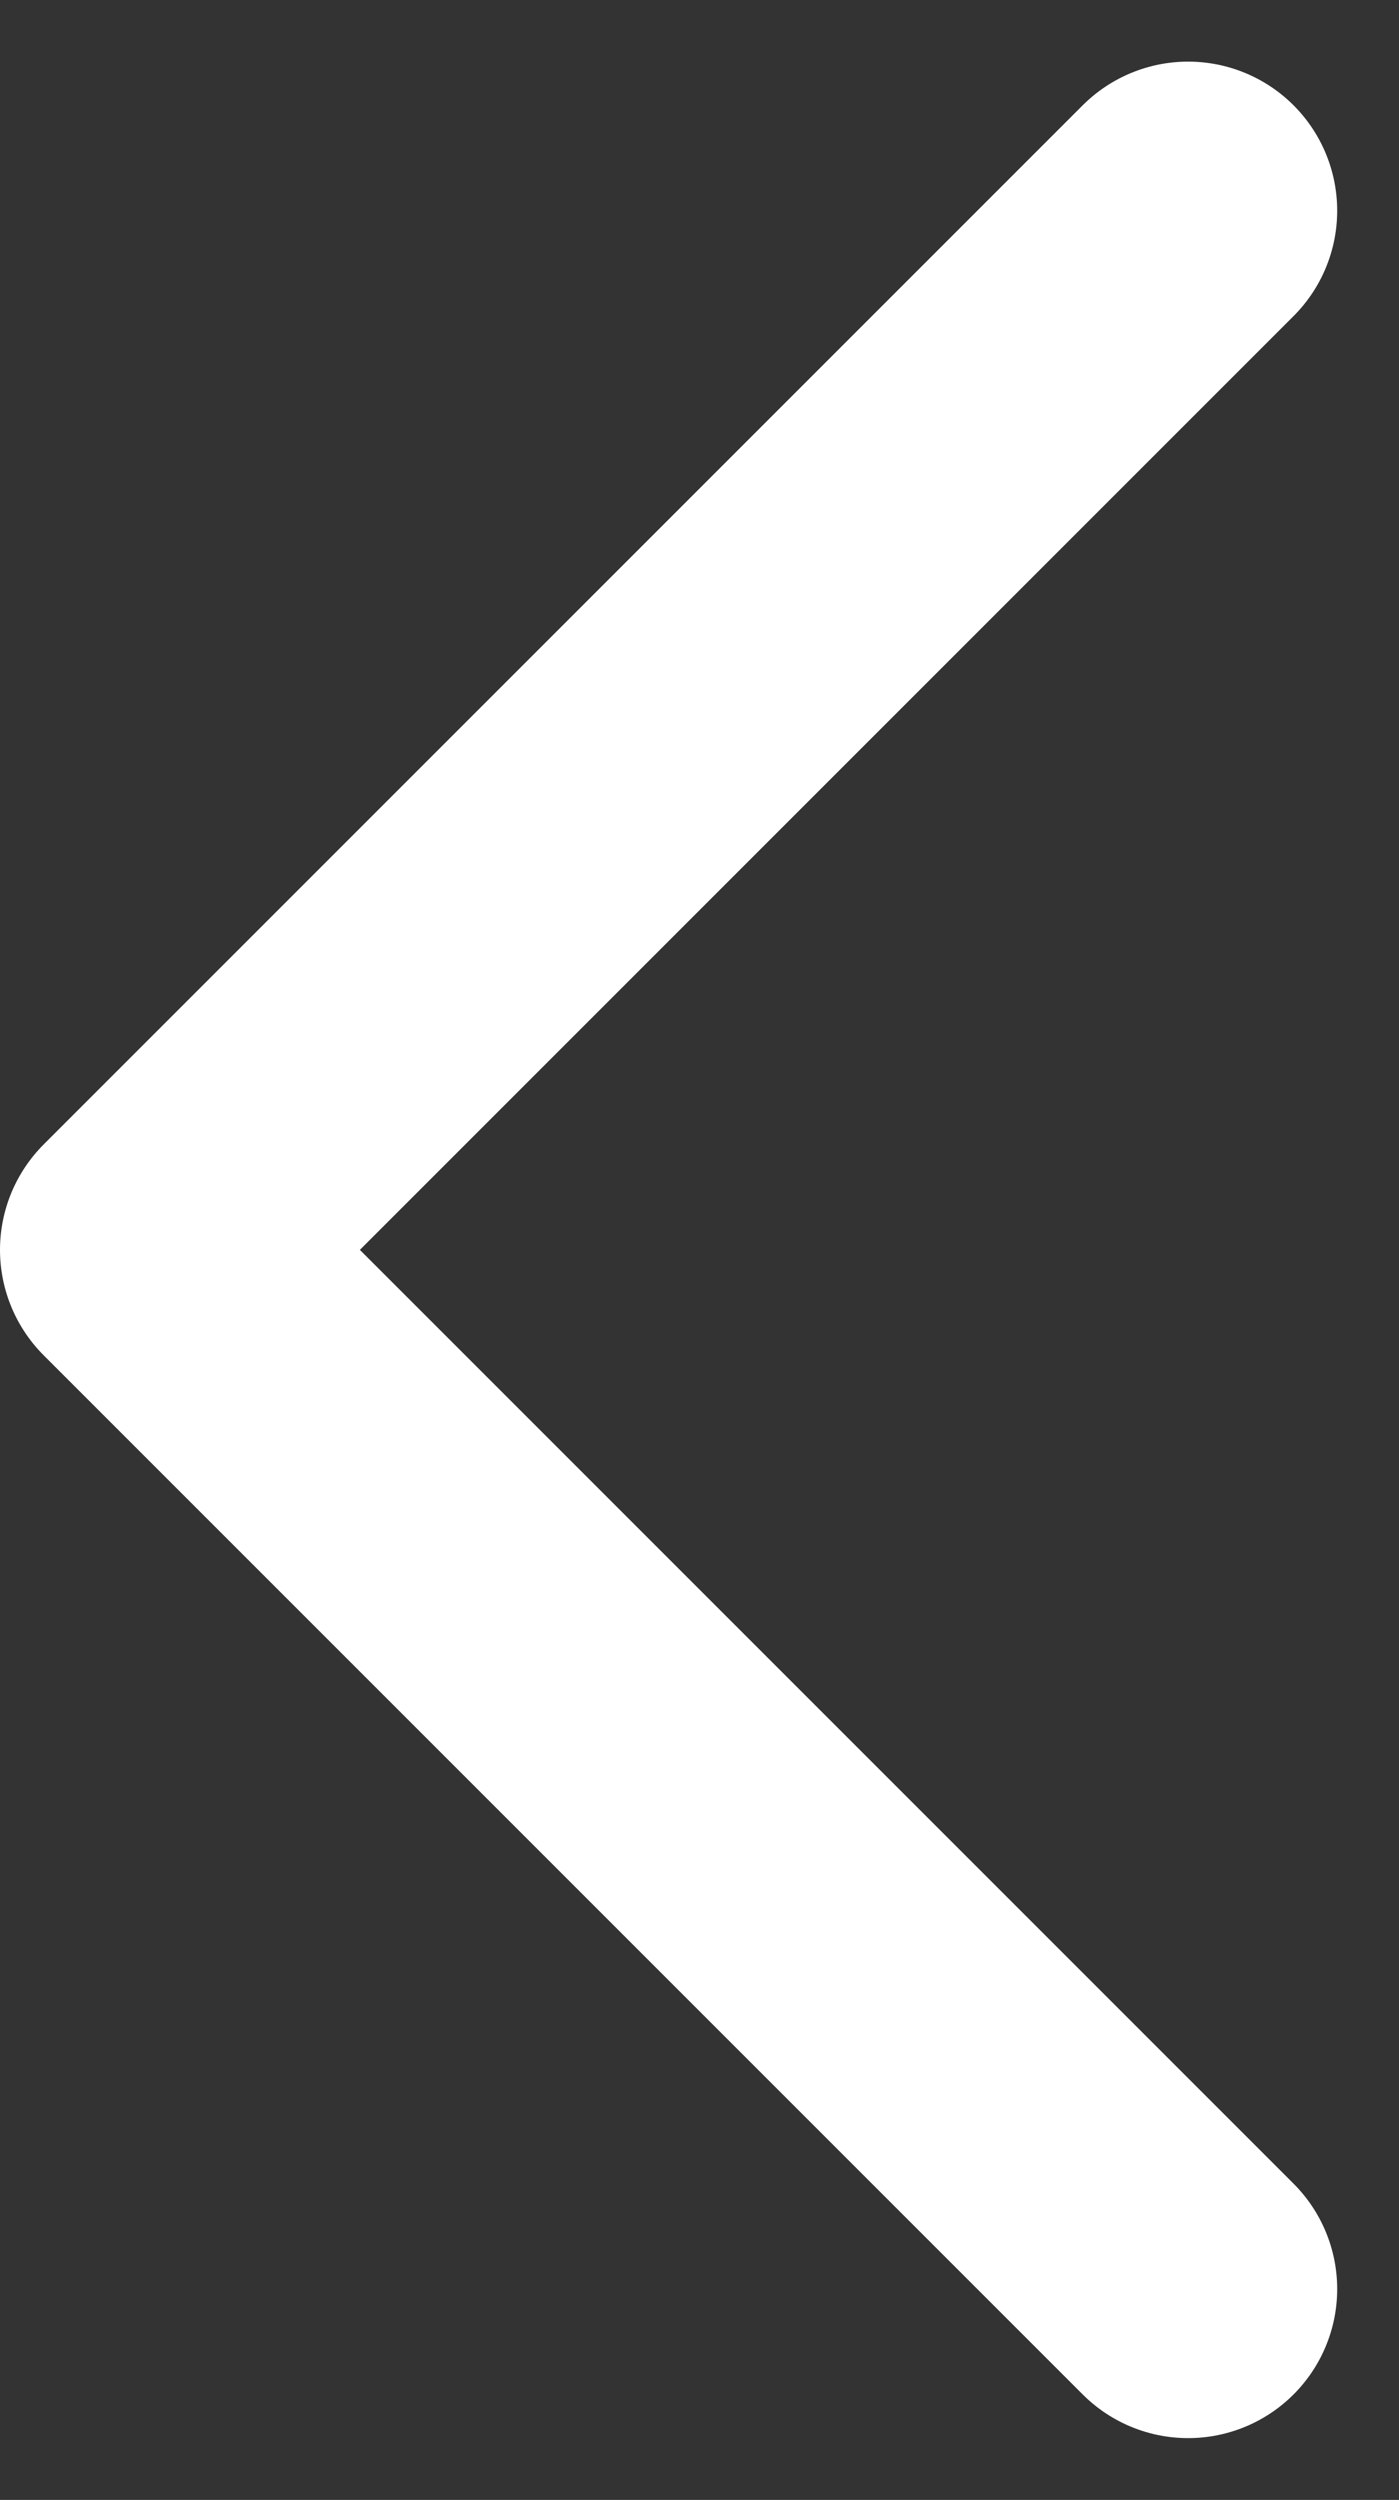 <svg xmlns="http://www.w3.org/2000/svg" width="7.039" height="12.577" viewBox="0 0 7.039 12.577">
  <rect x="0" y="0" width="7.039" height="12.577" fill="#333333" stroke="none"/>
  <path id="Path_260" data-name="Path 260" d="M28.284,4743.017l-5.228,5.228,5.228,5.228" transform="translate(-22.306 -4741.957)" fill="none" stroke="#fff" stroke-linecap="round" stroke-linejoin="round" stroke-width="1.5"/>
</svg>
